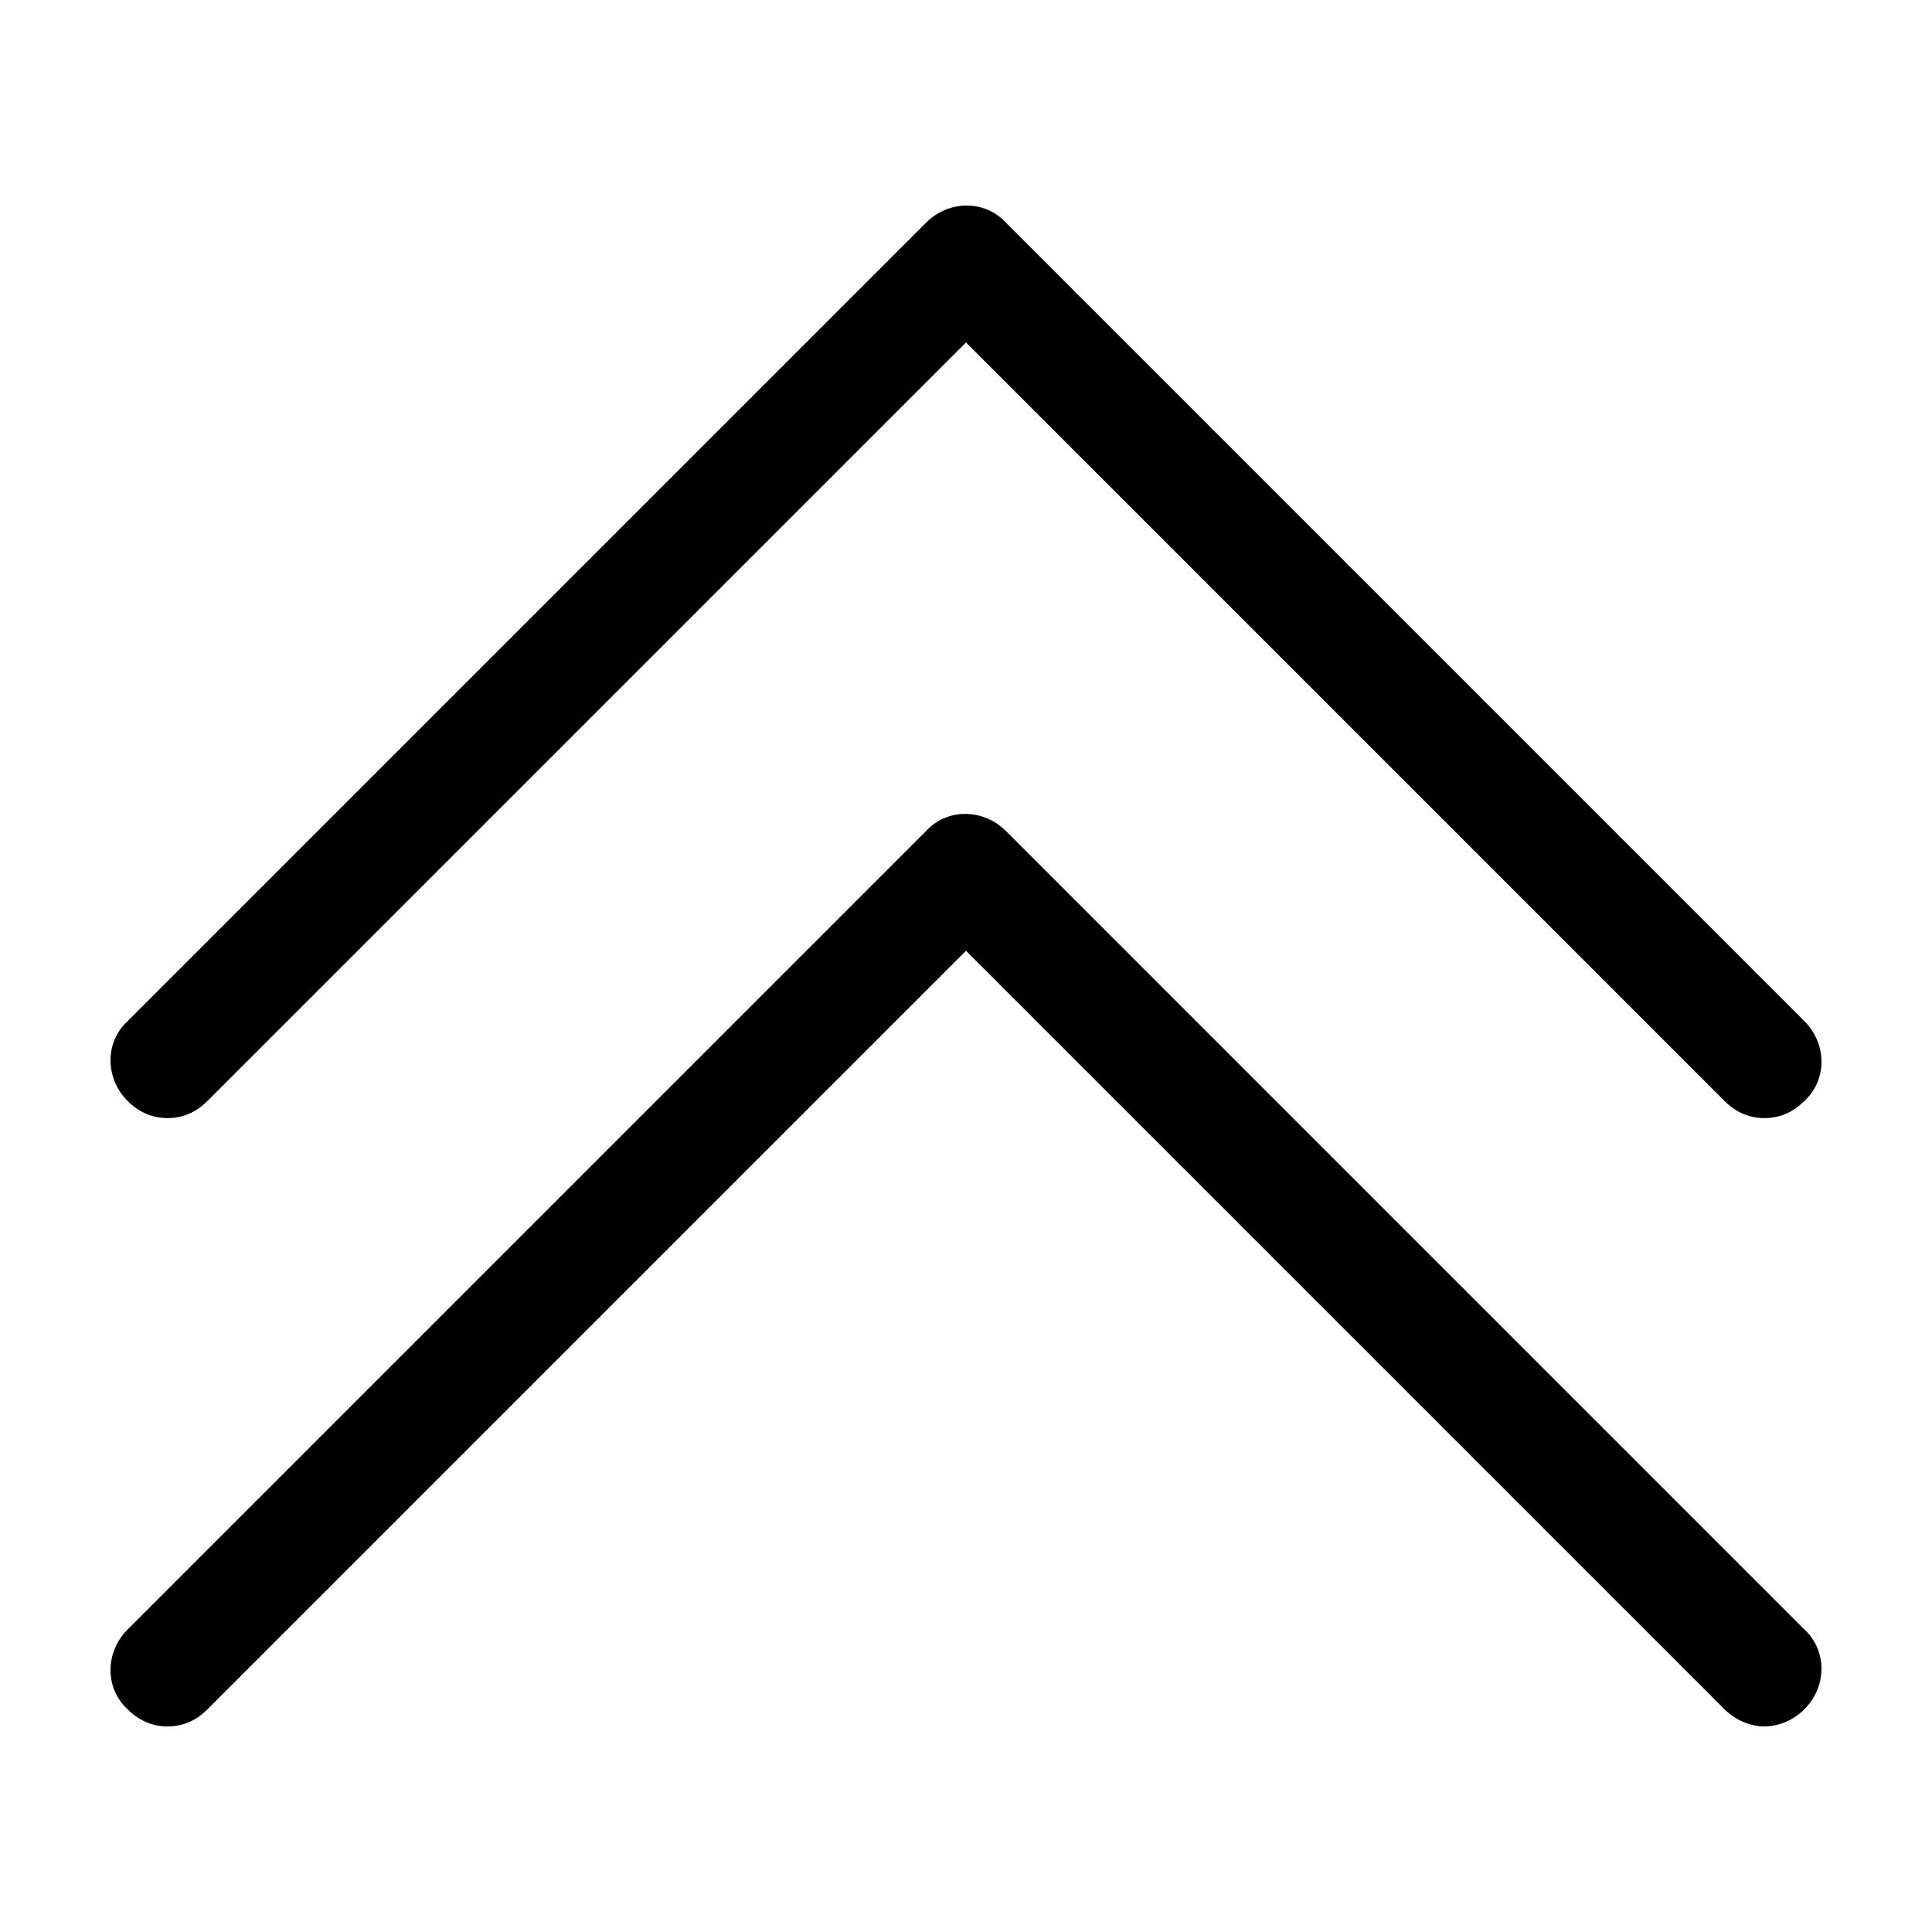 <?xml version="1.0" encoding="UTF-8"?>
<!-- Uploaded to: ICON Repo, www.svgrepo.com, Generator: ICON Repo Mixer Tools -->
<svg fill="#000000" width="800px" height="800px" version="1.1" viewBox="144 144 512 512" xmlns="http://www.w3.org/2000/svg">
 <path d="m177.82 435.77c-6.047-6.047-6.047-15.617 0-21.16l211.6-211.6c6.047-6.047 15.617-6.047 21.16 0l211.6 211.6c6.047 6.047 6.047 15.617 0 21.16-3.027 3.023-6.555 4.535-10.586 4.535s-7.559-1.512-10.578-4.535l-201.02-201.02-201.02 201.02c-3.019 3.023-6.547 4.535-10.578 4.535s-7.559-1.512-10.578-4.535zm232.76-71.543c-6.047-6.047-15.617-6.047-21.16 0l-211.6 211.6c-6.047 6.047-6.047 15.617 0 21.16 3.023 3.023 6.551 4.535 10.582 4.535s7.559-1.512 10.578-4.535l201.02-201.02 201.02 201.02c3.023 3.023 7.055 4.535 10.578 4.535 3.527 0 7.559-1.512 10.578-4.535 6.047-6.047 6.047-15.617 0-21.16z"/>
</svg>